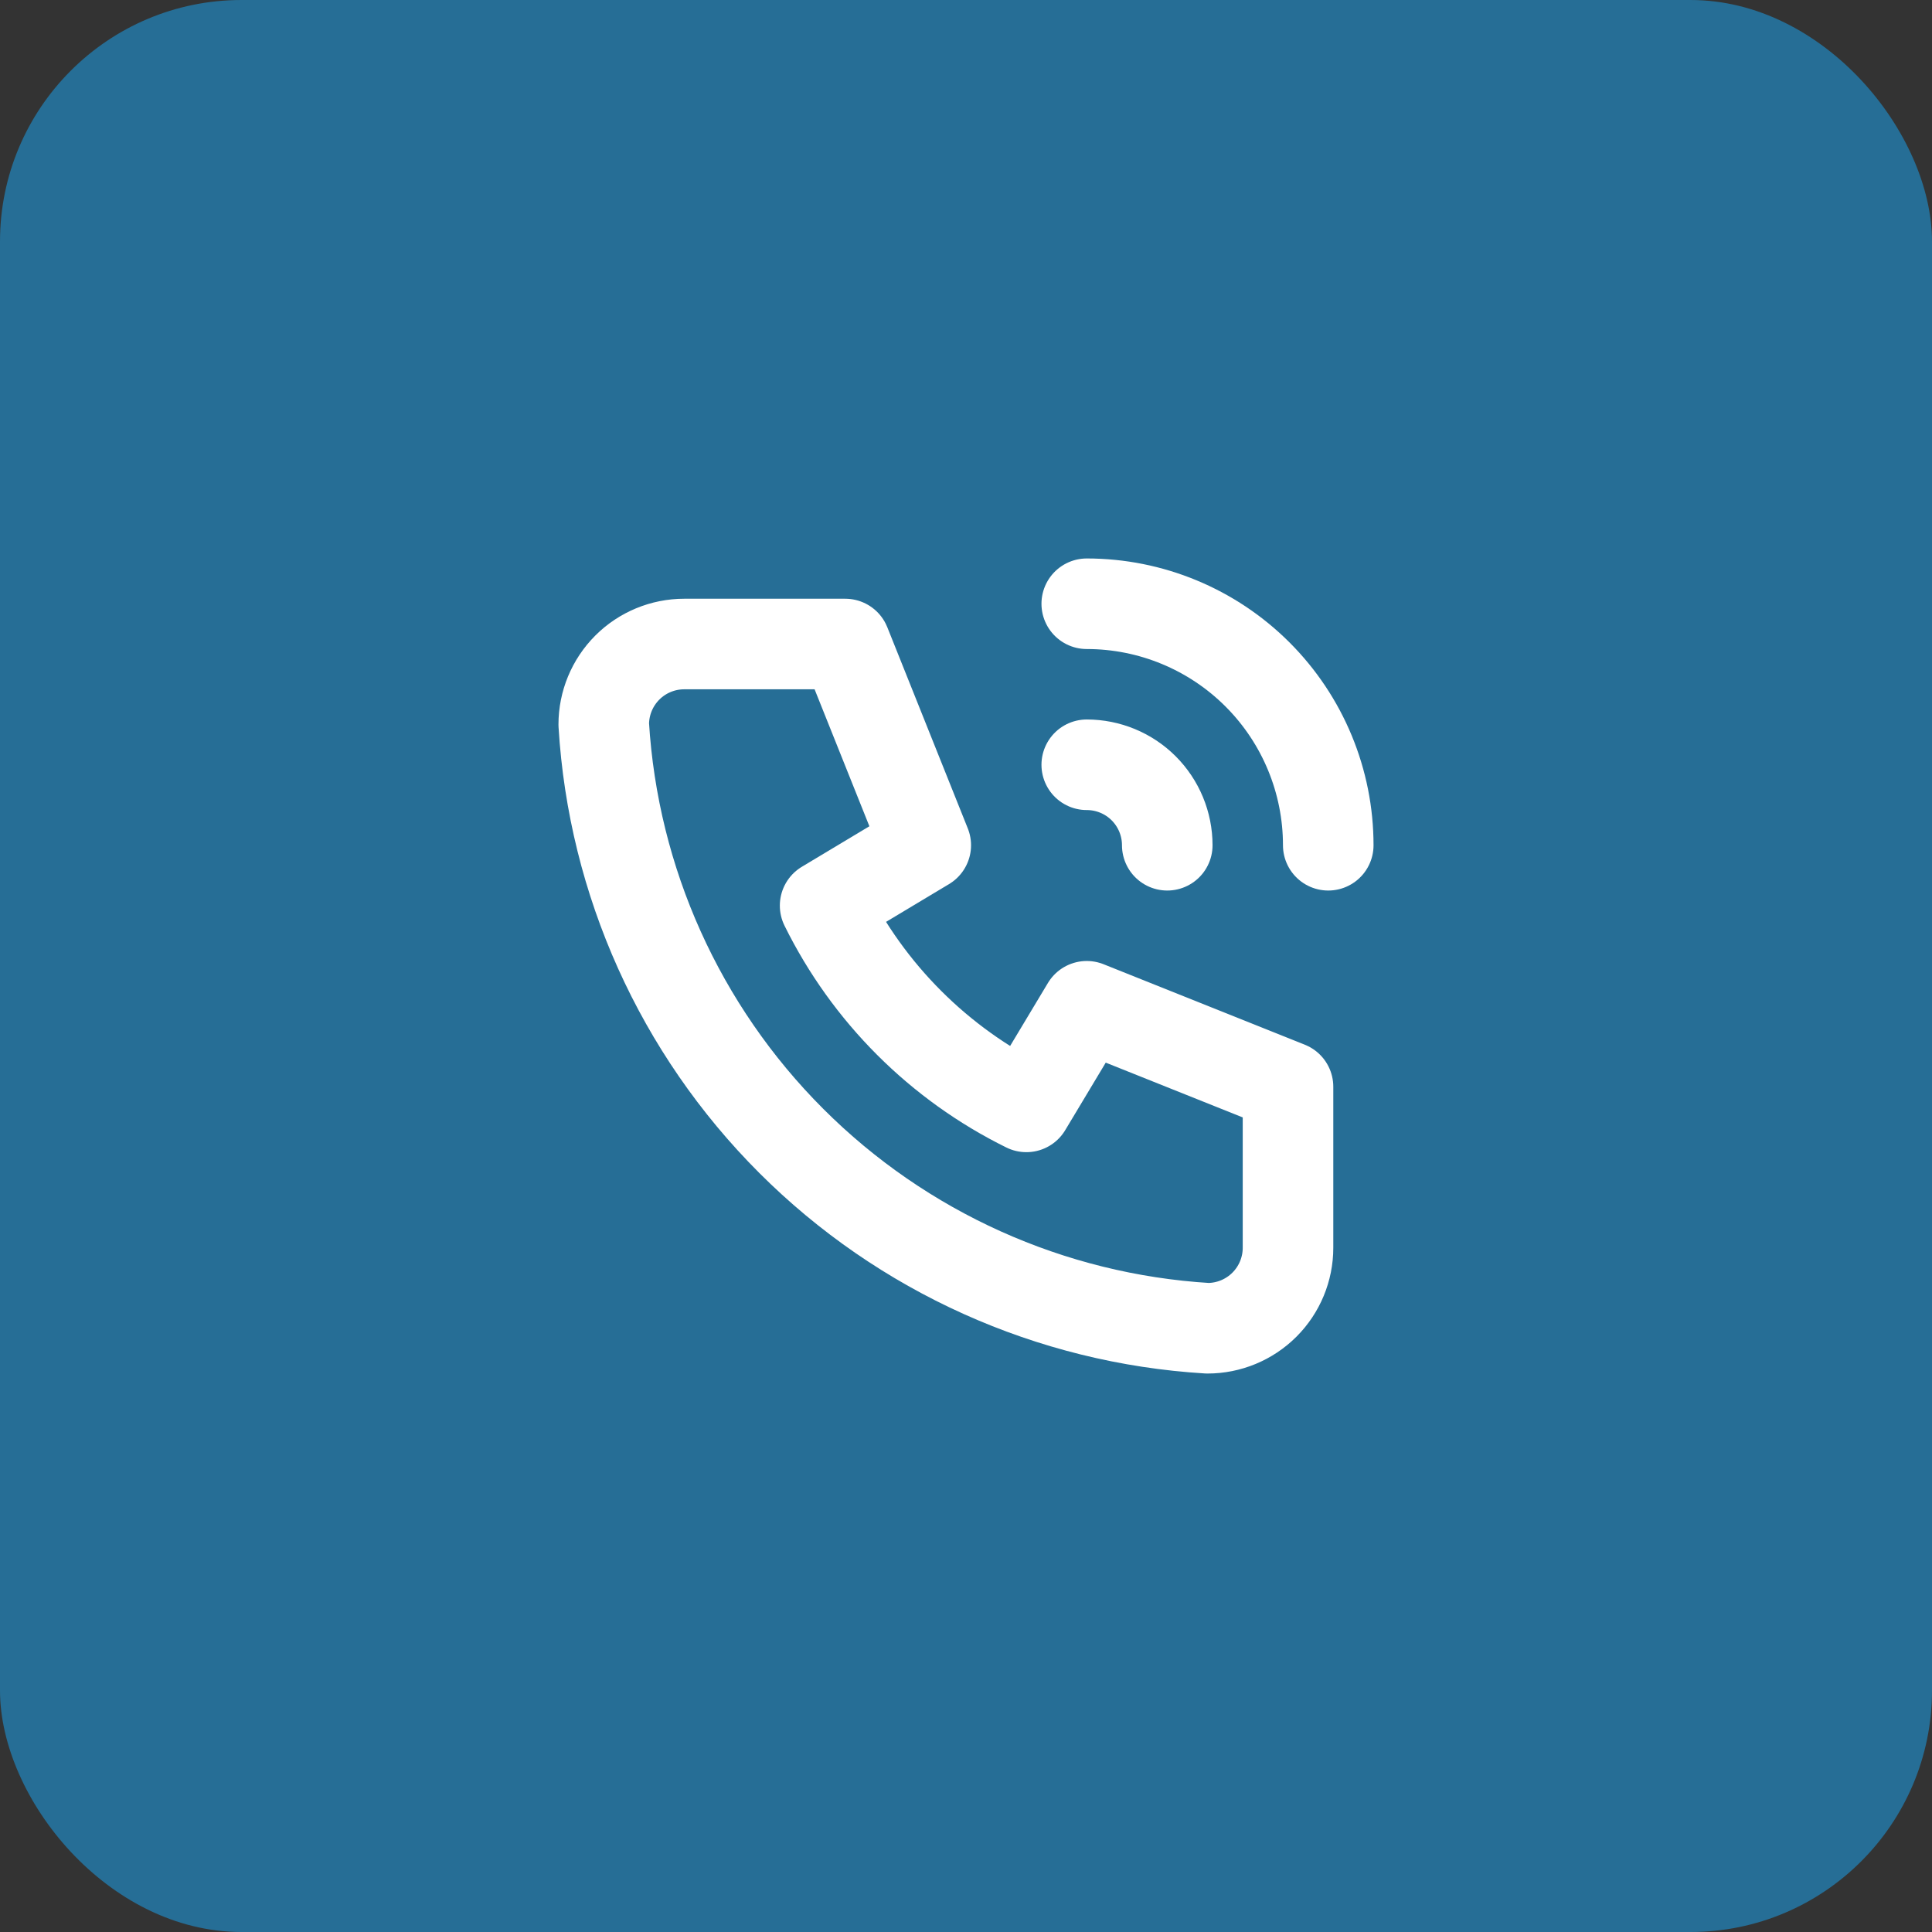 <?xml version="1.0" encoding="UTF-8"?> <svg xmlns="http://www.w3.org/2000/svg" width="64" height="64" viewBox="0 0 64 64" fill="none"><rect x="0" y="0" width="64" height="64" fill="#333333" stroke="none"/><rect width="64" height="64" rx="8" fill="#1E97DB" fill-opacity="0.59"></rect><g clip-path="url(#clip0_384_146)"><path d="M22.667 21.334H28L30.667 28L27.333 30C28.761 32.895 31.105 35.239 34 36.667L36 33.334L42.667 36V41.334C42.667 42.041 42.386 42.719 41.886 43.219C41.386 43.719 40.707 44 40 44C34.799 43.684 29.893 41.475 26.209 37.791C22.525 34.107 20.316 29.201 20 24C20 23.293 20.281 22.615 20.781 22.114C21.281 21.614 21.959 21.334 22.667 21.334Z" stroke="white" stroke-width="3" stroke-linecap="round" stroke-linejoin="round"></path><path d="M36 25.334C36.707 25.334 37.386 25.614 37.886 26.114C38.386 26.615 38.667 27.293 38.667 28" stroke="white" stroke-width="3" stroke-linecap="round" stroke-linejoin="round"></path><path d="M36 20C38.122 20 40.157 20.843 41.657 22.343C43.157 23.843 44 25.878 44 28" stroke="white" stroke-width="3" stroke-linecap="round" stroke-linejoin="round"></path></g><defs><clipPath id="clip0_384_146"><rect width="32" height="32" fill="white" transform="translate(16 16)"></rect></clipPath></defs></svg> 